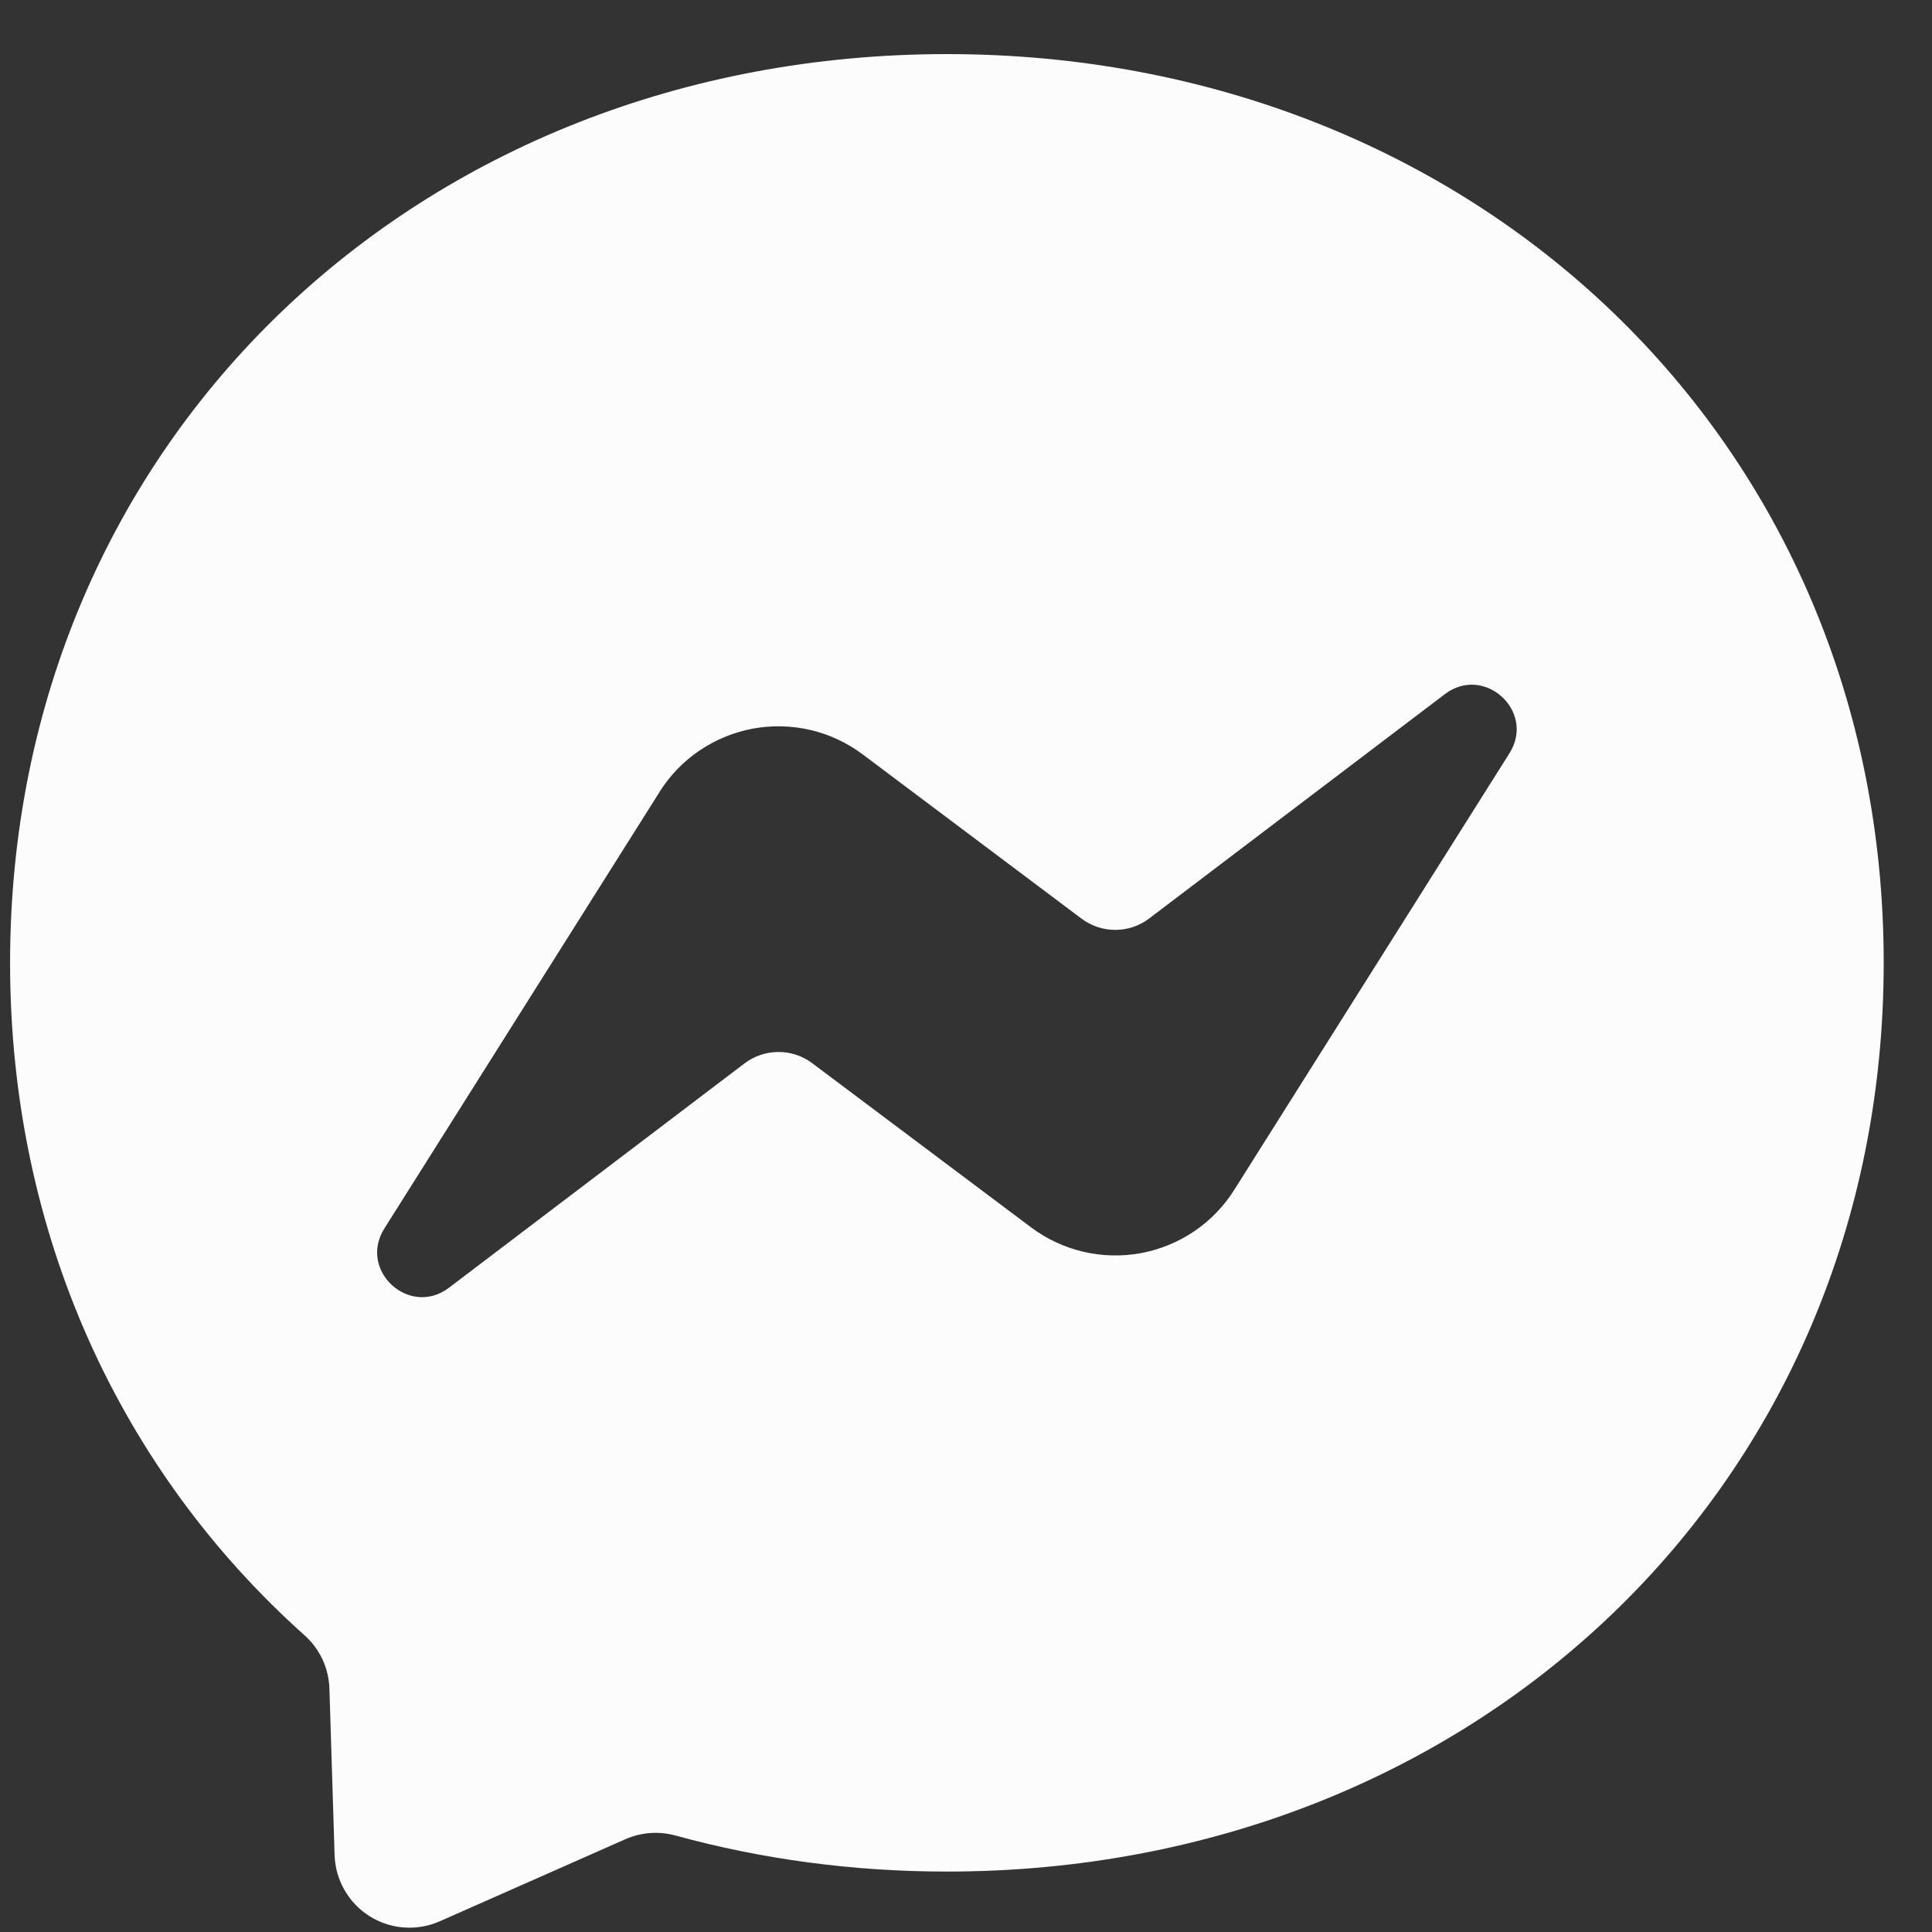 <?xml version="1.0" encoding="UTF-8"?>
<svg xmlns="http://www.w3.org/2000/svg" width="32" height="32" viewBox="0 0 32 32" fill="none">
  <rect x="0" y="0" width="32" height="32" fill="#333333" stroke="none"/>
  <g clip-path="url(#clip0_1_283)">
    <path d="M0.167 15.947C0.167 7.299 6.942 0.896 15.684 0.896C24.425 0.896 31.2 7.299 31.2 15.947C31.2 24.596 24.425 30.999 15.684 30.999C14.113 30.999 12.607 30.791 11.192 30.403C10.917 30.327 10.624 30.347 10.363 30.461L7.283 31.823C7.097 31.905 6.894 31.94 6.691 31.925C6.488 31.91 6.292 31.846 6.12 31.737C5.948 31.629 5.806 31.48 5.705 31.303C5.604 31.127 5.548 30.928 5.542 30.725L5.456 27.965C5.45 27.797 5.41 27.632 5.339 27.48C5.267 27.328 5.165 27.192 5.039 27.081C2.021 24.381 0.167 20.471 0.167 15.947ZM10.924 13.118L6.366 20.348C5.929 21.043 6.781 21.824 7.435 21.33L12.332 17.613C12.493 17.491 12.69 17.425 12.892 17.424C13.094 17.423 13.291 17.488 13.453 17.61L17.078 20.329C17.335 20.522 17.63 20.659 17.943 20.733C18.256 20.806 18.581 20.814 18.897 20.756C19.213 20.697 19.514 20.574 19.78 20.394C20.046 20.214 20.272 19.98 20.443 19.708L25.001 12.477C25.44 11.783 24.586 11.002 23.933 11.496L19.035 15.212C18.874 15.335 18.678 15.401 18.475 15.402C18.273 15.403 18.076 15.337 17.914 15.216L14.289 12.495C14.032 12.302 13.738 12.165 13.425 12.091C13.111 12.018 12.787 12.01 12.471 12.068C12.154 12.127 11.854 12.25 11.588 12.43C11.321 12.61 11.095 12.844 10.924 13.116V13.118Z" fill="#FCFCFC"></path>
  </g>
  <defs>
    <clipPath id="clip0_1_283">
      <rect width="31.033" height="31.033" fill="white" transform="translate(0.167 0.896)"></rect>
    </clipPath>
  </defs>
</svg>
